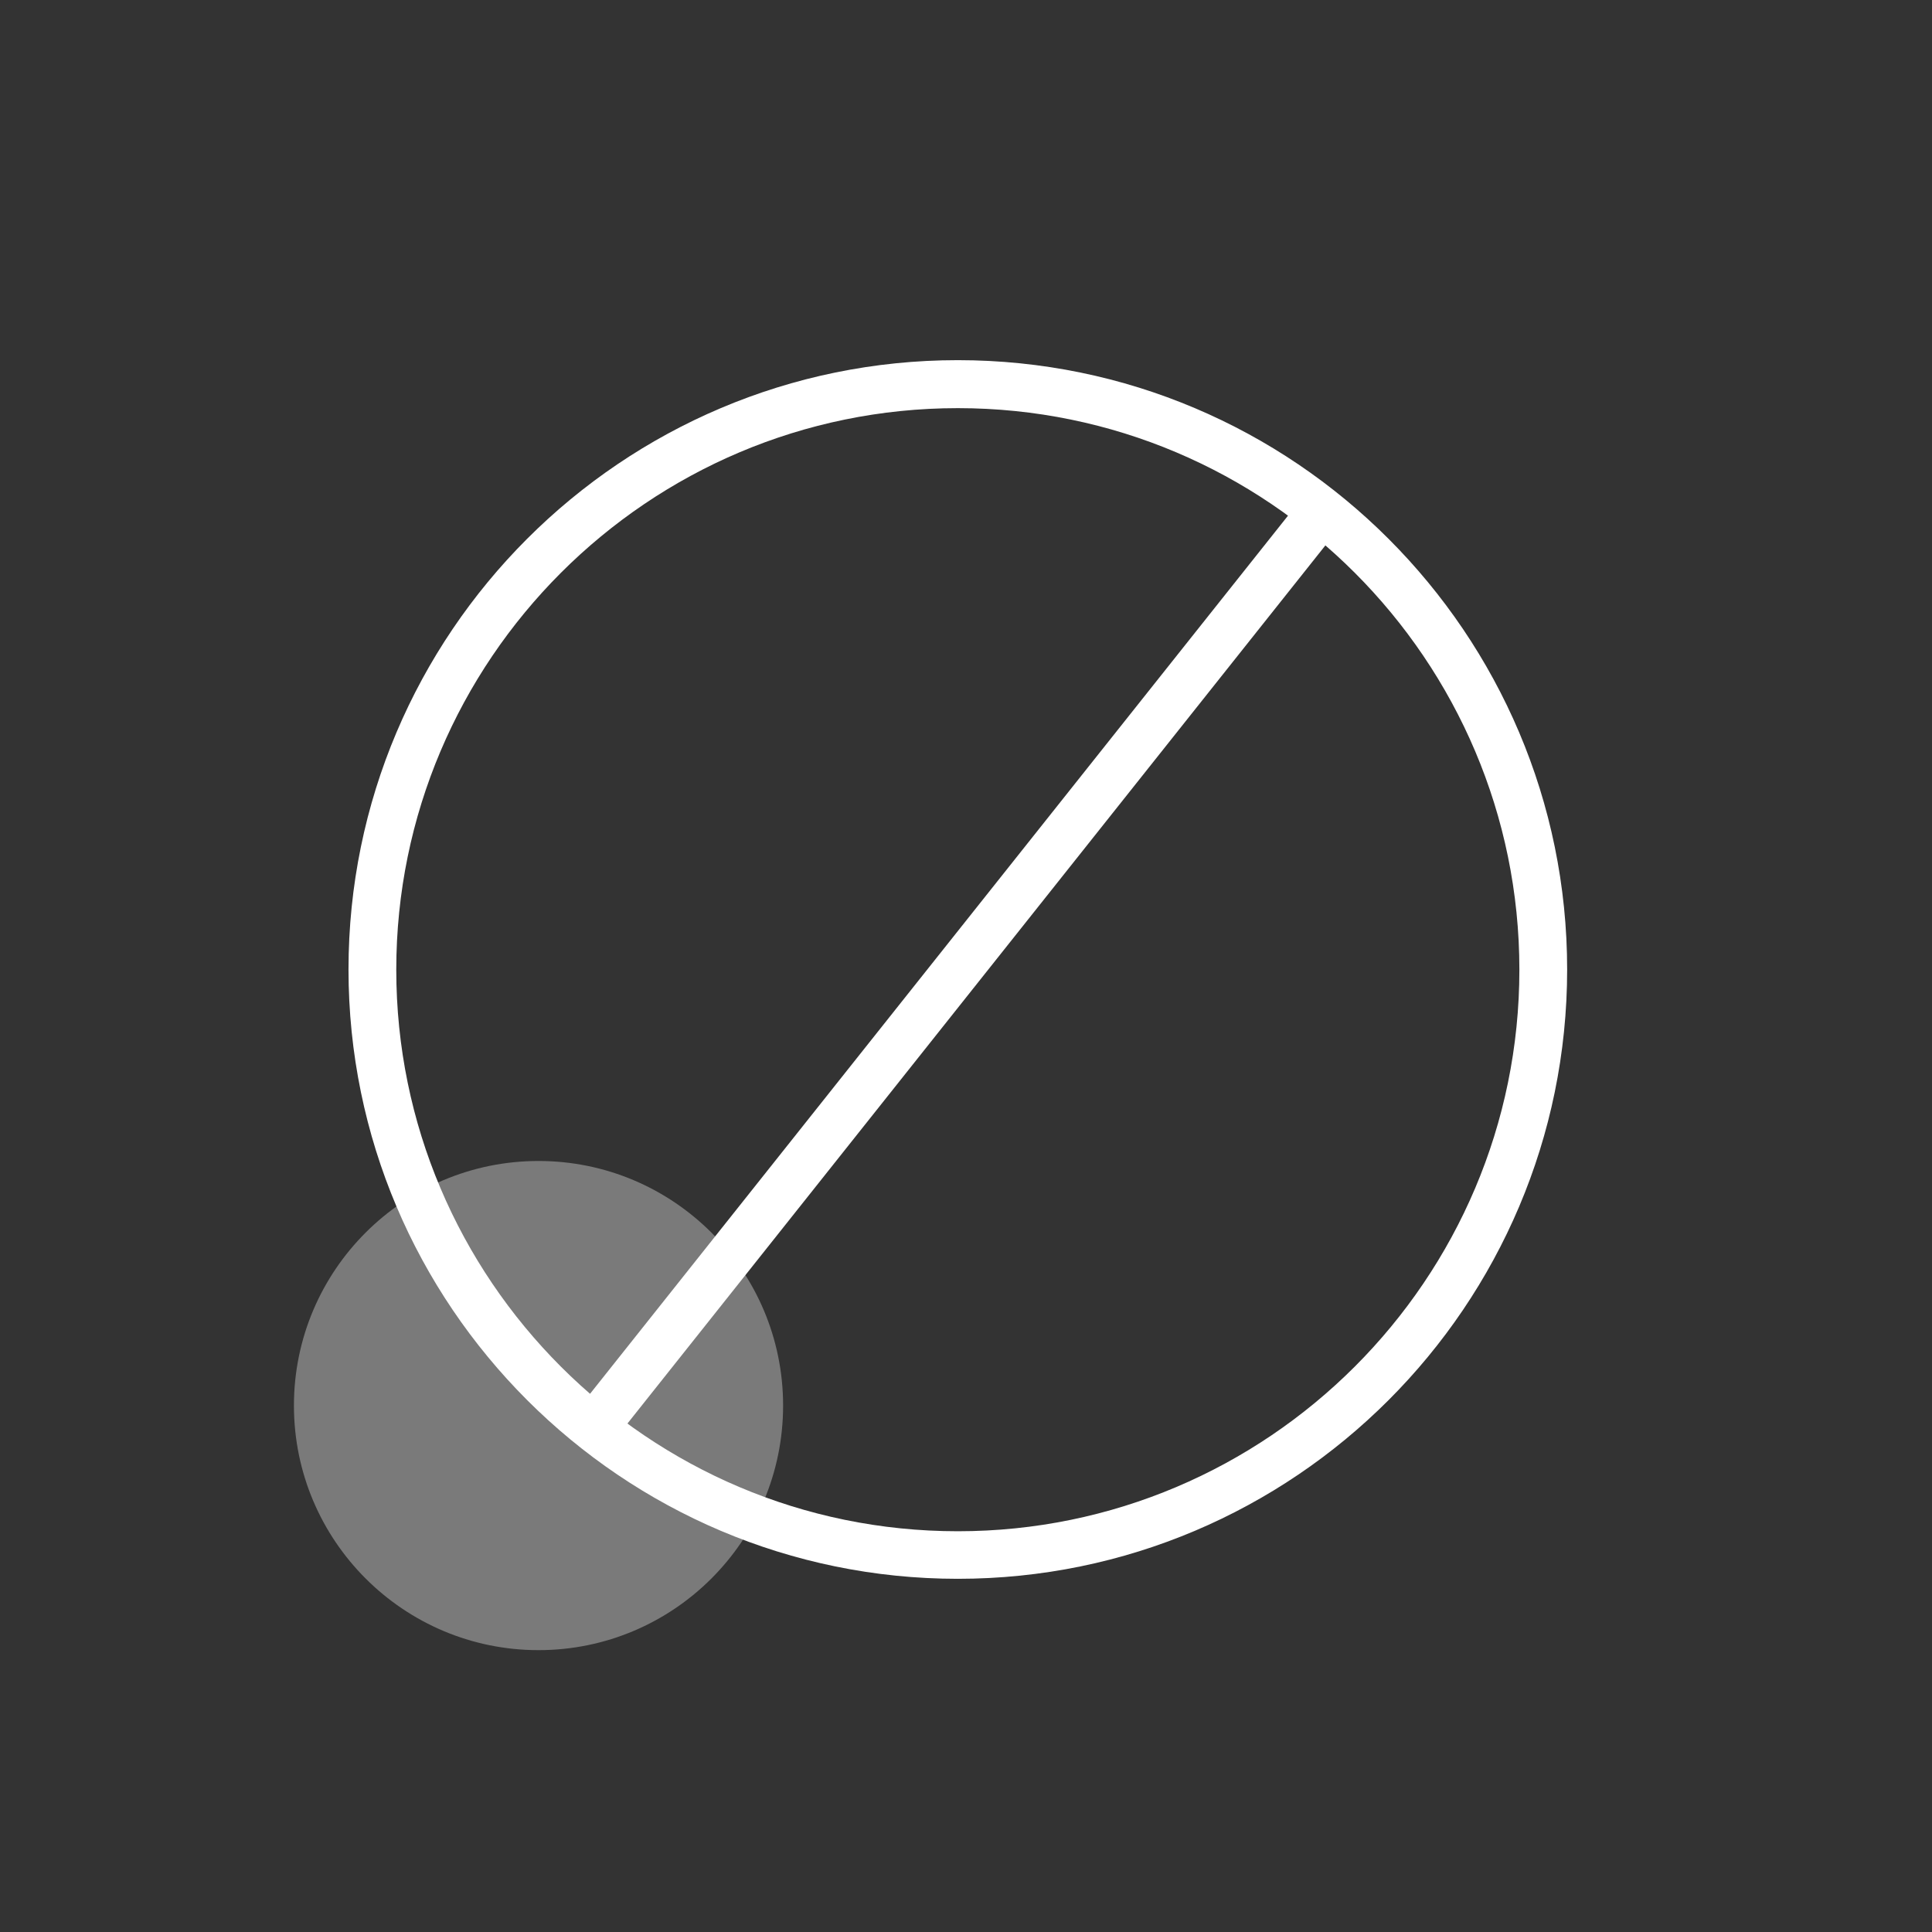 <?xml version="1.0" encoding="UTF-8"?> <svg xmlns="http://www.w3.org/2000/svg" width="91" height="91" viewBox="0 0 91 91" fill="none"><rect x="0" y="0" width="91" height="91" fill="#333333" stroke="none"/><g clip-path="url(#clip0_326_1750)"><path d="M36.885 66.204C36.885 72.564 31.725 77.724 25.365 77.724C19.005 77.724 13.845 72.564 13.845 66.204C13.845 59.844 19.005 54.684 25.365 54.684C31.725 54.684 36.885 59.844 36.885 66.204Z" fill="white" fill-opacity="0.35"></path><path d="M45.115 74.364C29.295 74.364 16.415 61.494 16.415 45.664C16.415 29.834 29.285 16.964 45.115 16.964C60.945 16.964 73.815 29.834 73.815 45.664C73.815 61.494 60.945 74.364 45.115 74.364V74.364ZM45.115 19.224C30.535 19.224 18.665 31.084 18.665 45.674C18.665 60.264 30.525 72.124 45.115 72.124C59.705 72.124 71.565 60.264 71.565 45.674C71.565 31.084 59.705 19.224 45.115 19.224V19.224Z" fill="white"></path><path d="M62.811 25.207L61.05 23.807L27.453 66.076L29.215 67.476L62.811 25.207Z" fill="white"></path></g><defs><clipPath id="clip0_326_1750"><rect width="91" height="91" fill="white"></rect></clipPath></defs></svg> 